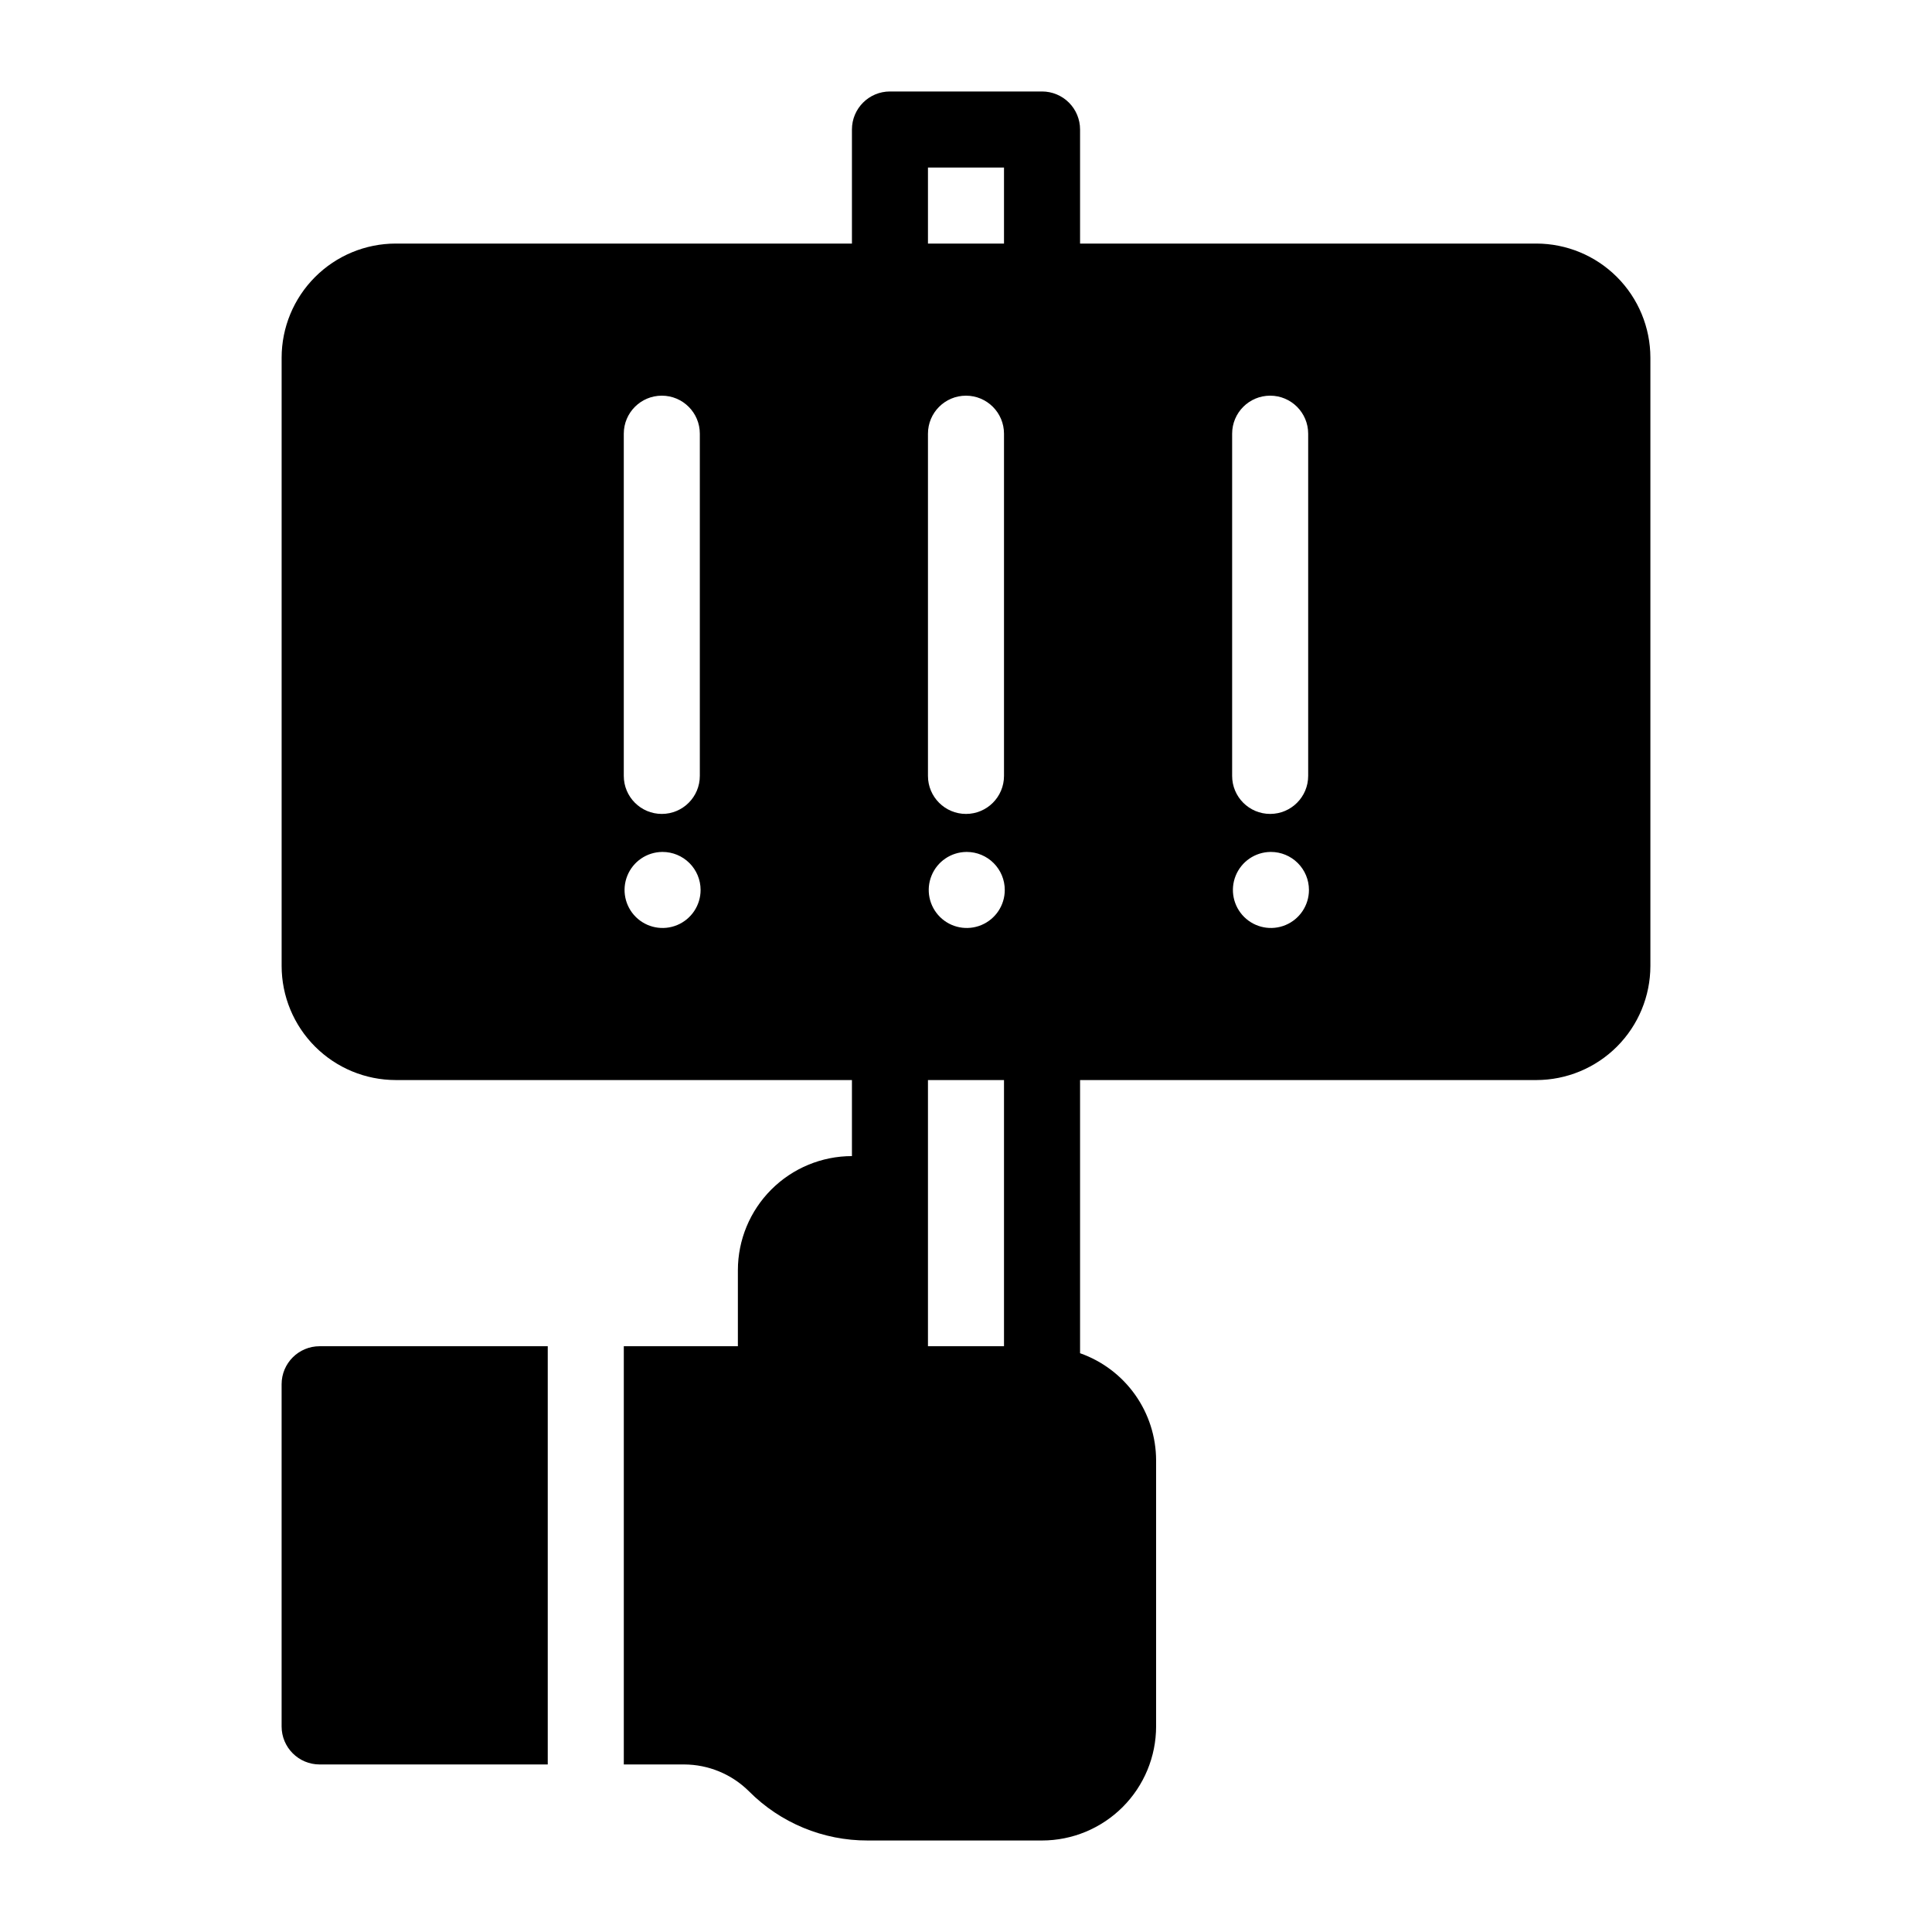 <?xml version="1.0" encoding="UTF-8"?>
<!-- Uploaded to: ICON Repo, www.iconrepo.com, Generator: ICON Repo Mixer Tools -->
<svg fill="#000000" width="800px" height="800px" version="1.1" viewBox="144 144 512 512" xmlns="http://www.w3.org/2000/svg">
 <path d="m289.16 611.6h-60.457c-5.566 0-10.074-4.512-10.074-10.074v-90.688c0-5.562 4.508-10.074 10.074-10.074h60.457zm292.21-372.82v161.22c-0.012 8.012-3.199 15.695-8.863 21.363-5.668 5.668-13.352 8.855-21.367 8.863h-120.91v72.391c5.879 2.07 10.969 5.91 14.578 10.988 3.609 5.082 5.555 11.152 5.574 17.383v70.535c-0.008 8.012-3.195 15.695-8.863 21.363s-13.352 8.855-21.363 8.863h-46.211c-11.801 0.035-23.125-4.656-31.449-13.027-4.57-4.547-10.75-7.106-17.199-7.125h-15.98v-110.84h30.23v-20.152c0.008-8.016 3.195-15.699 8.863-21.367 5.664-5.668 13.348-8.855 21.363-8.863v-20.152h-120.91c-8.016-0.008-15.699-3.195-21.363-8.863-5.668-5.668-8.855-13.352-8.863-21.363v-161.22c0.008-8.016 3.195-15.699 8.863-21.367 5.664-5.668 13.348-8.855 21.363-8.863h120.91v-30.227c0-5.566 4.512-10.078 10.078-10.078h40.305c2.672 0 5.234 1.062 7.125 2.953 1.887 1.887 2.949 4.449 2.949 7.125v30.227h120.91c8.016 0.008 15.699 3.195 21.367 8.863 5.664 5.668 8.852 13.352 8.863 21.367zm-272.06 110.84c0 5.566 4.512 10.078 10.078 10.078 5.562 0 10.074-4.512 10.074-10.078v-90.684c0-5.566-4.512-10.078-10.074-10.078-5.566 0-10.078 4.512-10.078 10.078zm20.355 30.23c0-2.676-1.062-5.238-2.953-7.125-1.891-1.891-4.453-2.953-7.125-2.953h-0.102c-4.066 0.043-7.711 2.523-9.234 6.293-1.527 3.766-0.641 8.082 2.25 10.945 2.887 2.859 7.215 3.703 10.965 2.137 3.754-1.566 6.199-5.231 6.199-9.297zm60.254-171.3h20.152v-20.152h-20.152zm0 141.07c0 5.566 4.512 10.078 10.078 10.078 5.562 0 10.074-4.512 10.074-10.078v-90.684c0-5.566-4.512-10.078-10.074-10.078-5.566 0-10.078 4.512-10.078 10.078zm20.152 80.609h-20.152v70.535h20.152zm0.203-50.383v0.004c0-2.676-1.062-5.238-2.953-7.125-1.891-1.891-4.453-2.953-7.125-2.953h-0.102c-4.066 0.043-7.711 2.523-9.234 6.293-1.527 3.766-0.641 8.082 2.25 10.945 2.887 2.859 7.215 3.703 10.965 2.137 3.754-1.566 6.199-5.231 6.199-9.297zm60.254-30.227c0 5.566 4.512 10.078 10.078 10.078 5.562 0 10.074-4.512 10.074-10.078v-90.684c0-5.566-4.512-10.078-10.074-10.078-5.566 0-10.078 4.512-10.078 10.078zm20.355 30.23c0-2.676-1.062-5.238-2.953-7.125-1.891-1.891-4.453-2.953-7.125-2.953h-0.102c-4.066 0.043-7.707 2.523-9.234 6.293-1.527 3.766-0.641 8.082 2.25 10.945 2.887 2.859 7.215 3.703 10.965 2.137 3.754-1.566 6.199-5.231 6.199-9.297z"/>
</svg>